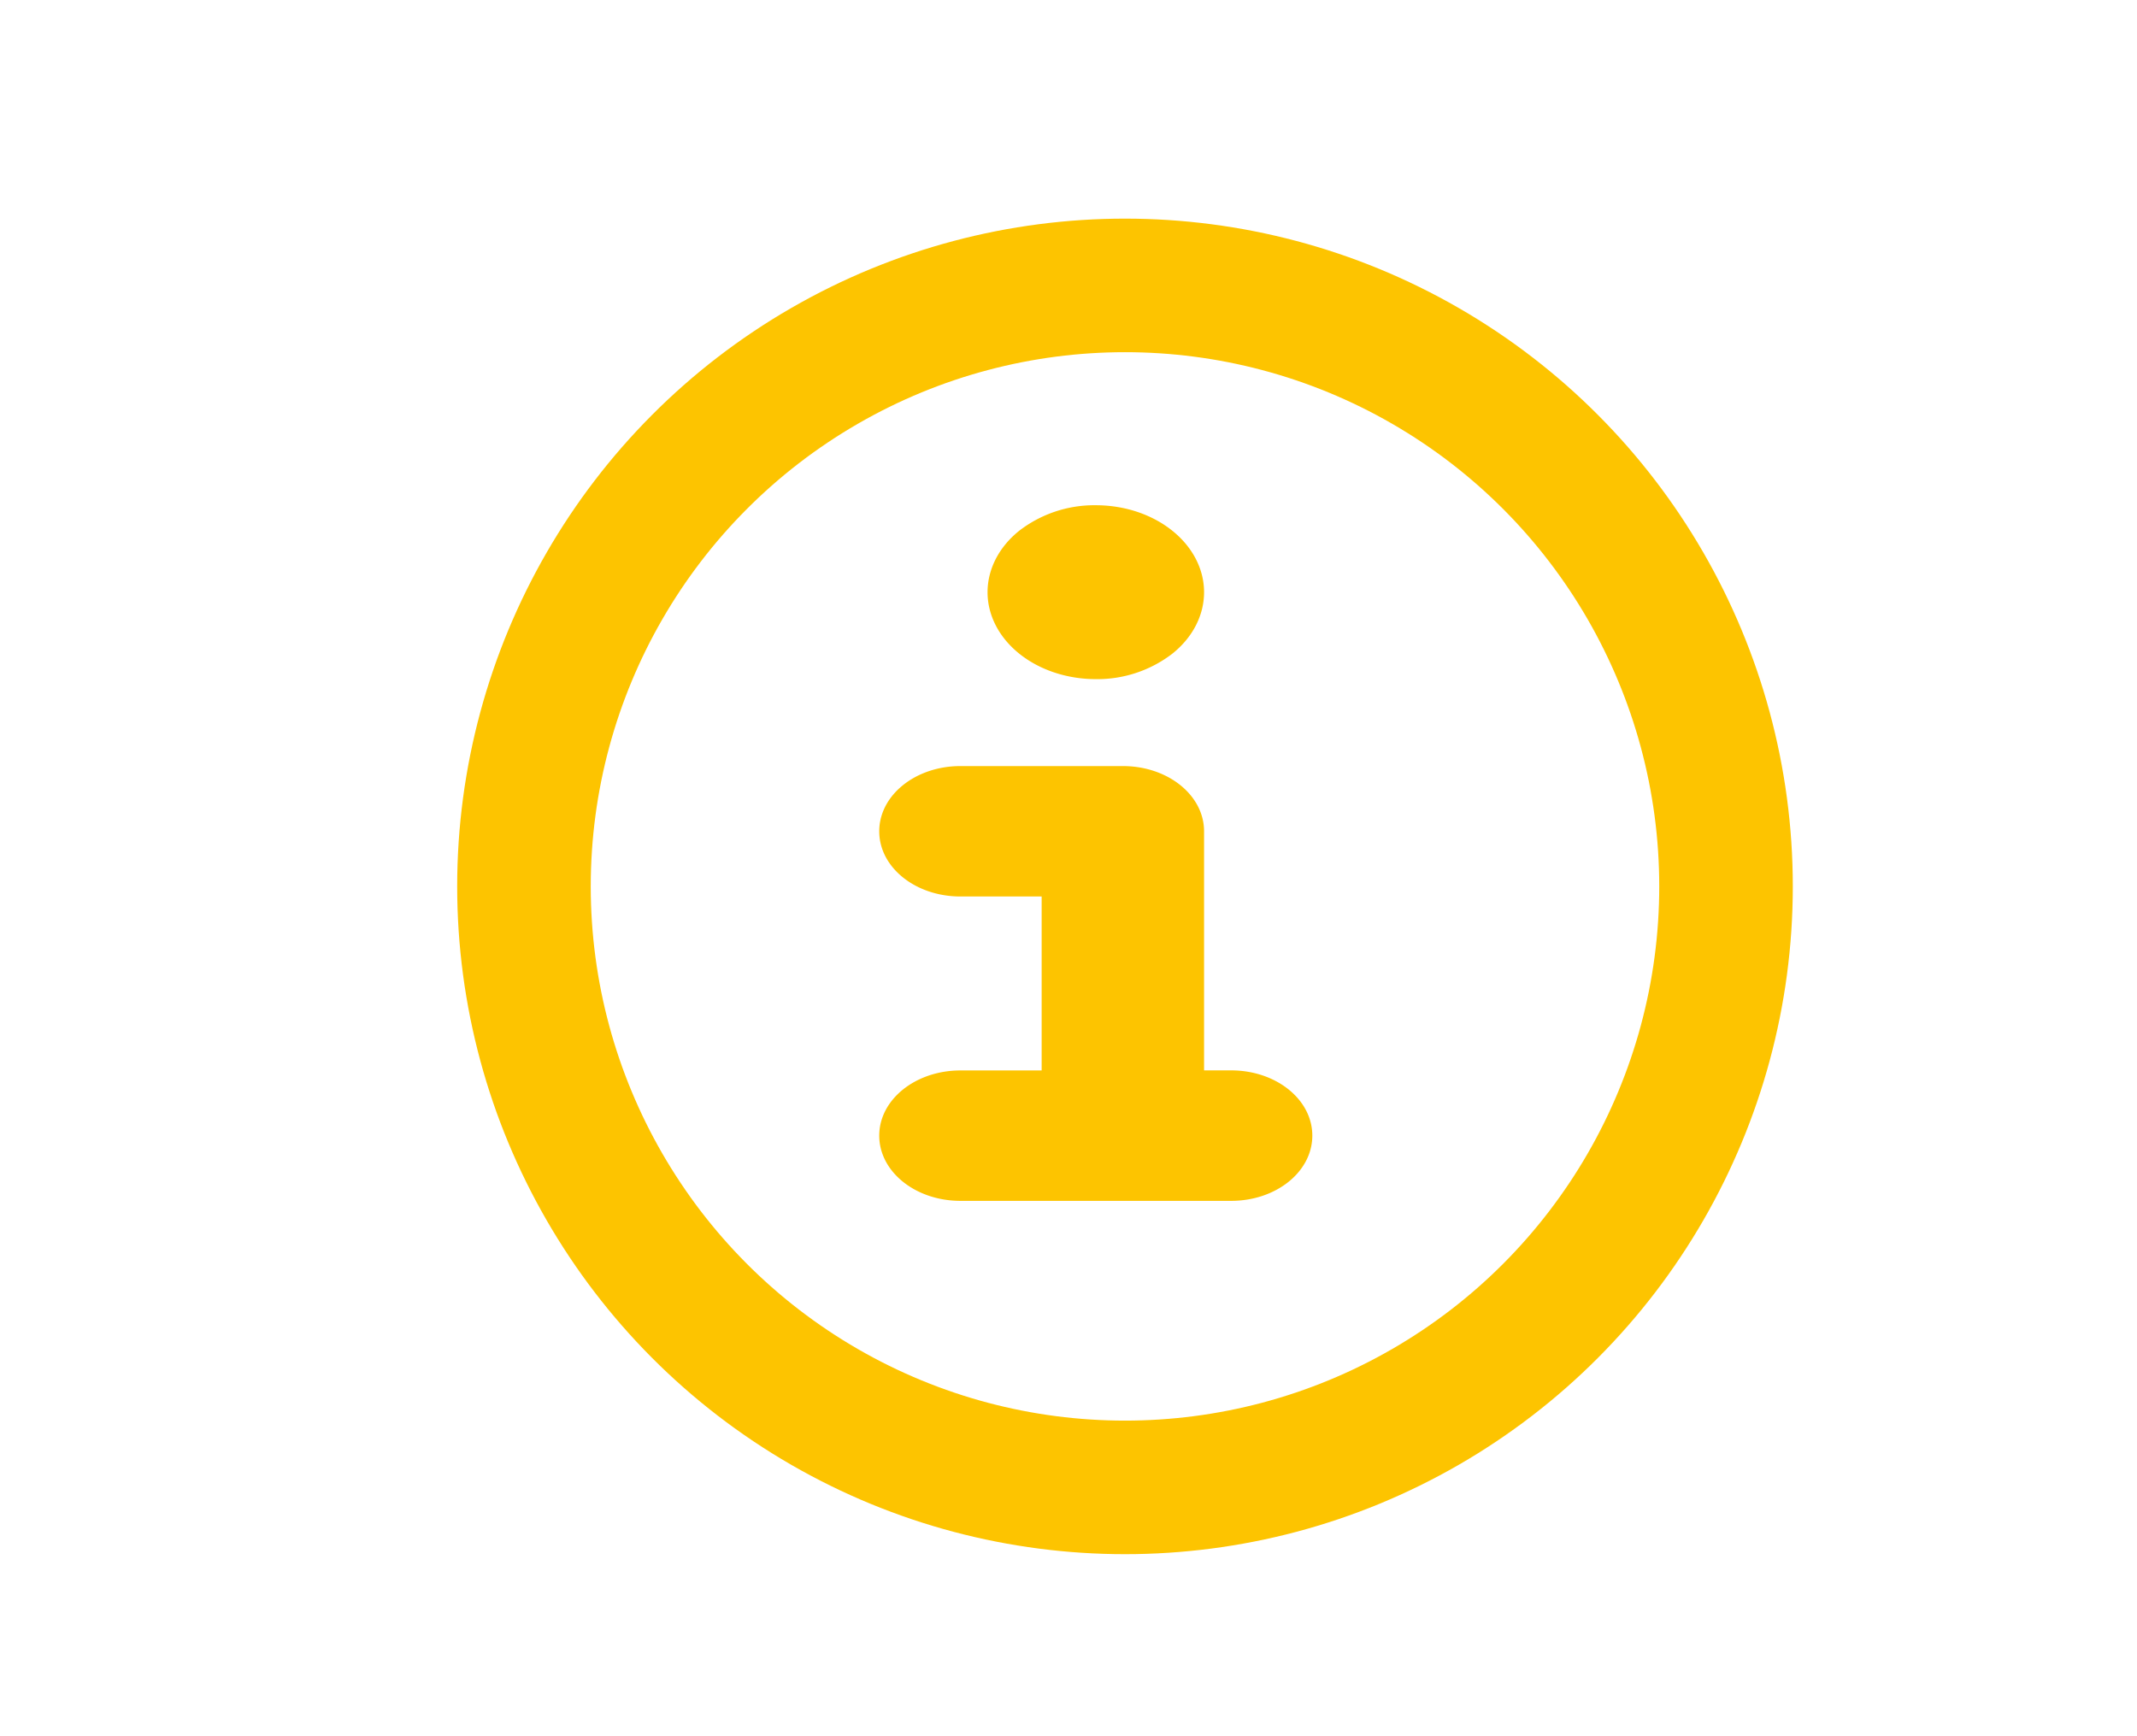 <svg width="32" height="26" viewBox="0 0 32 26" fill="none" xmlns="http://www.w3.org/2000/svg">
    <path d="M14.382 16.03h1.216v-2.605h-1.216c-.673 0-1.216-.435-1.216-.976 0-.541.543-.977 1.216-.977h2.432c.674 0 1.216.436 1.216.977v3.58h.405c.674 0 1.216.436 1.216.977 0 .541-.542.977-1.216.977h-4.053c-.673 0-1.216-.436-1.216-.977 0-.54.543-.976 1.216-.976zm2.027-8.464c.43 0 .842.137 1.146.382.304.244.475.575.475.92 0 .346-.17.677-.475.921a1.842 1.842 0 0 1-1.146.381c-.43 0-.842-.137-1.146-.381-.304-.244-.475-.575-.475-.92 0-.346.17-.677.474-.921a1.842 1.842 0 0 1 1.147-.382z" fill="#FDC400"/>
    <circle cx="16.846" cy="13.274" r="9" stroke="#FDC400" stroke-width="2"/>
</svg>
